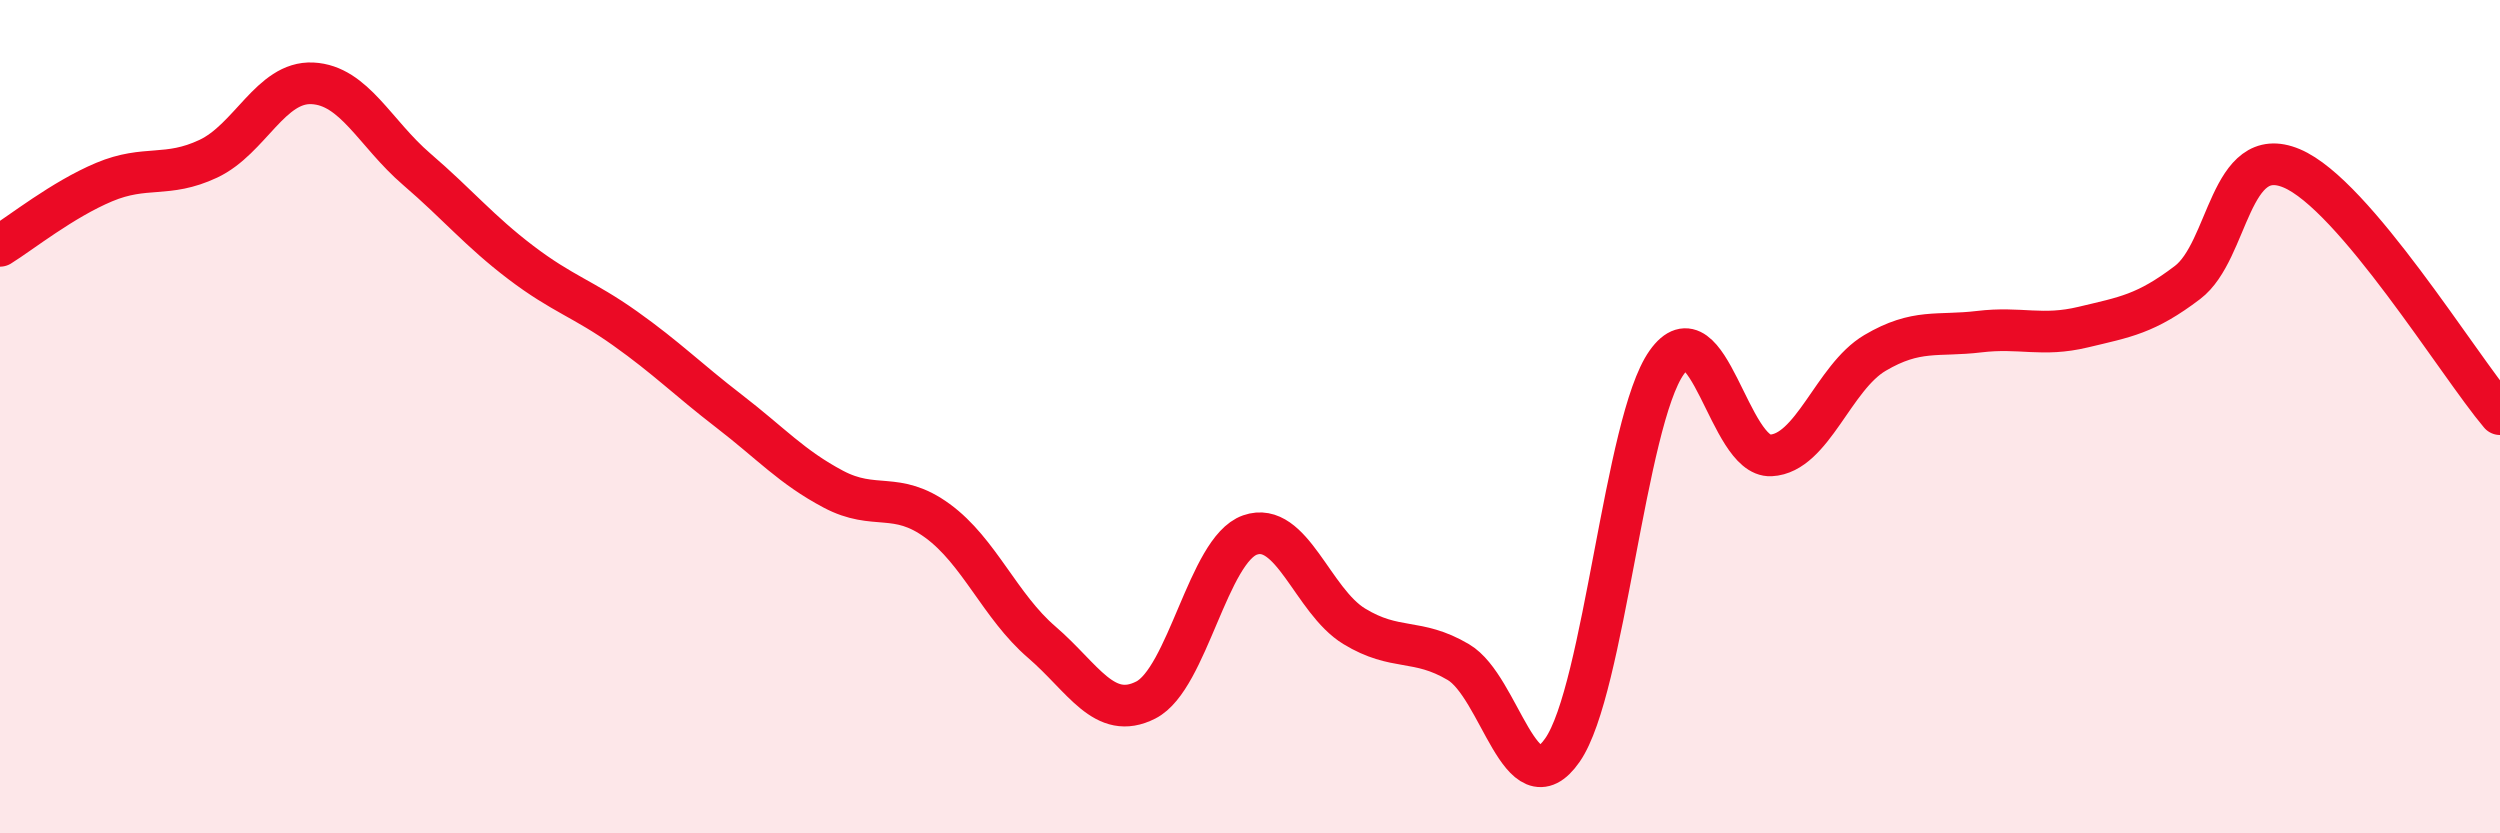 
    <svg width="60" height="20" viewBox="0 0 60 20" xmlns="http://www.w3.org/2000/svg">
      <path
        d="M 0,5.9 C 0.5,5.59 1.5,4.79 2.5,4.37 C 3.5,3.95 4,4.28 5,3.81 C 6,3.34 6.5,1.95 7.5,2 C 8.5,2.05 9,3.2 10,4.06 C 11,4.92 11.5,5.54 12.5,6.3 C 13.5,7.06 14,7.17 15,7.88 C 16,8.59 16.5,9.1 17.5,9.87 C 18.5,10.64 19,11.21 20,11.74 C 21,12.27 21.5,11.77 22.5,12.5 C 23.5,13.23 24,14.55 25,15.41 C 26,16.27 26.5,17.31 27.5,16.8 C 28.5,16.29 29,13.19 30,12.84 C 31,12.49 31.5,14.42 32.5,15.03 C 33.5,15.64 34,15.3 35,15.89 C 36,16.48 36.5,19.44 37.5,18 C 38.5,16.56 39,10.11 40,8.7 C 41,7.29 41.5,10.98 42.5,10.93 C 43.5,10.88 44,9.06 45,8.47 C 46,7.88 46.5,8.08 47.5,7.96 C 48.5,7.84 49,8.09 50,7.85 C 51,7.61 51.5,7.54 52.5,6.78 C 53.5,6.02 53.5,3.41 55,4.04 C 56.5,4.67 59,8.76 60,9.94L60 20L0 20Z"
        fill="#EB0A25"
        opacity="0.1"
        stroke-linecap="round"
        stroke-linejoin="round"
      />
      <path
        d="M 0,5.9 C 0.5,5.59 1.5,4.79 2.5,4.37 C 3.5,3.95 4,4.28 5,3.81 C 6,3.34 6.5,1.95 7.5,2 C 8.5,2.05 9,3.2 10,4.06 C 11,4.92 11.5,5.54 12.5,6.3 C 13.5,7.06 14,7.17 15,7.88 C 16,8.59 16.5,9.1 17.5,9.87 C 18.5,10.64 19,11.21 20,11.74 C 21,12.27 21.5,11.77 22.5,12.5 C 23.5,13.23 24,14.55 25,15.41 C 26,16.27 26.5,17.31 27.5,16.8 C 28.5,16.29 29,13.19 30,12.84 C 31,12.49 31.5,14.42 32.5,15.03 C 33.5,15.64 34,15.3 35,15.89 C 36,16.48 36.5,19.44 37.5,18 C 38.5,16.56 39,10.11 40,8.7 C 41,7.29 41.5,10.98 42.5,10.93 C 43.5,10.88 44,9.06 45,8.47 C 46,7.88 46.5,8.08 47.5,7.96 C 48.5,7.84 49,8.09 50,7.85 C 51,7.61 51.5,7.54 52.5,6.78 C 53.5,6.02 53.5,3.41 55,4.04 C 56.5,4.67 59,8.76 60,9.94"
        stroke="#EB0A25"
        stroke-width="1"
        fill="none"
        stroke-linecap="round"
        stroke-linejoin="round"
      />
    </svg>
  